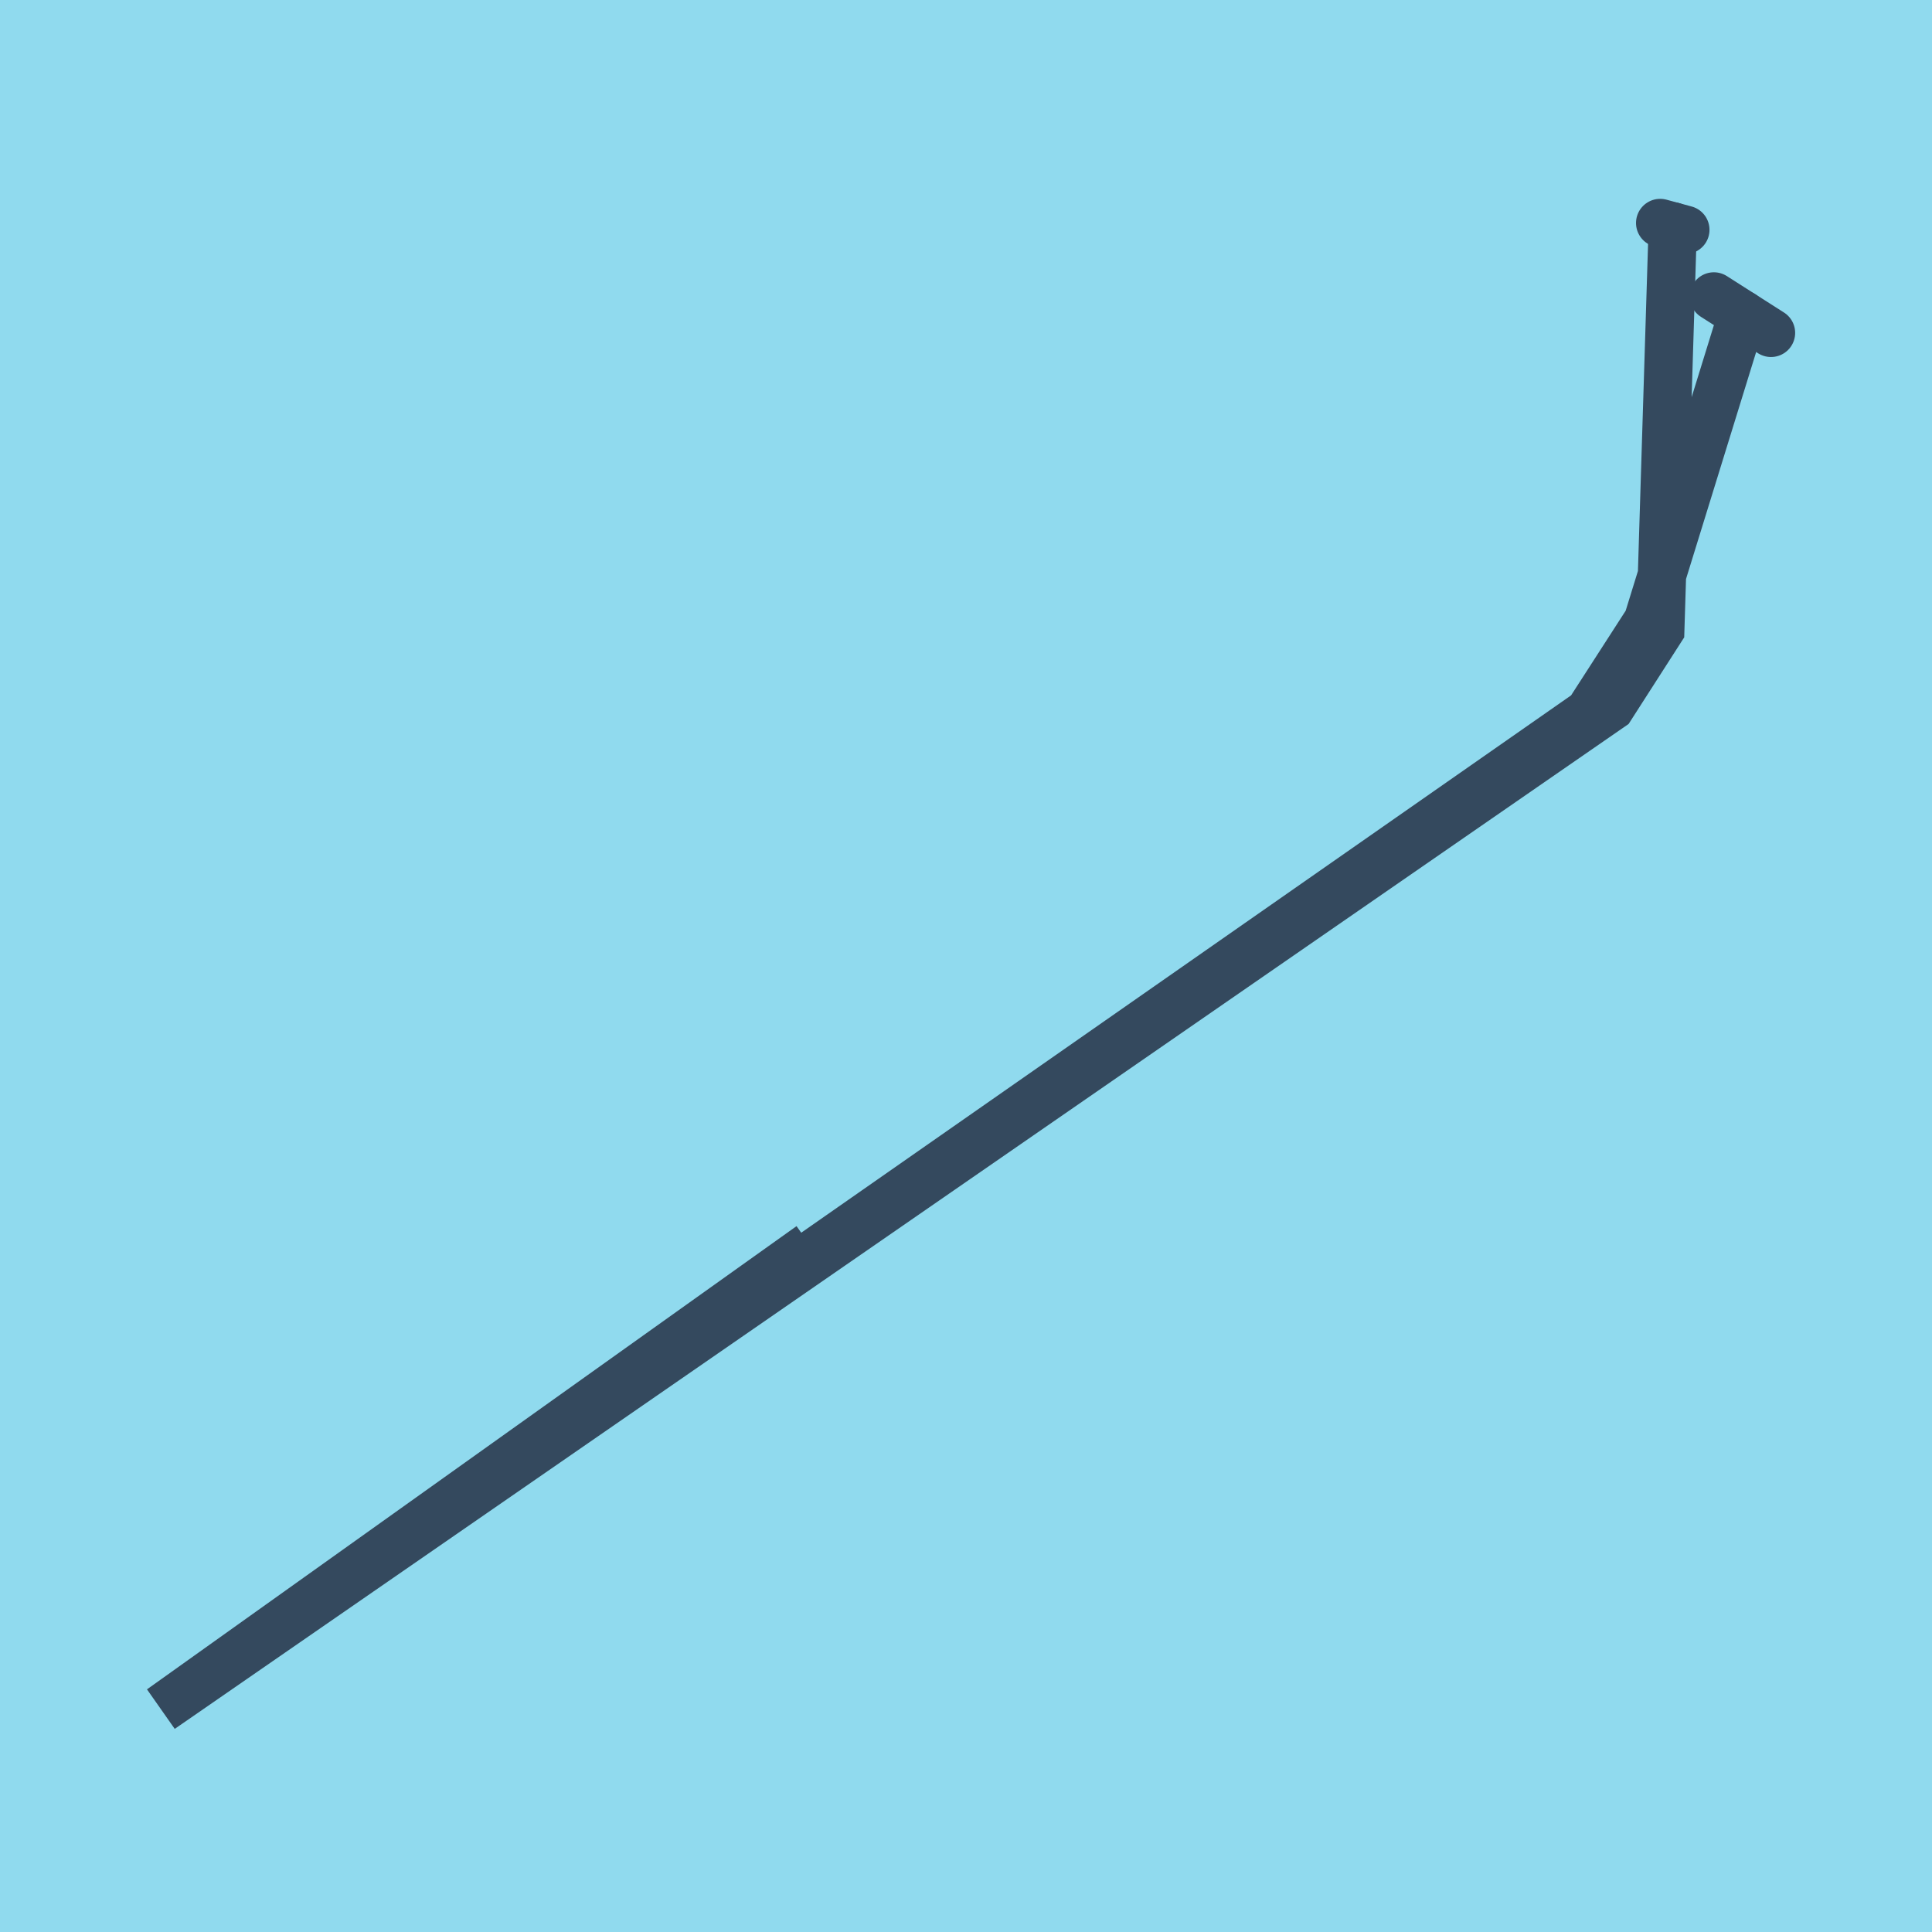 <?xml version="1.0" encoding="utf-8"?>
<!DOCTYPE svg PUBLIC "-//W3C//DTD SVG 1.1//EN" "http://www.w3.org/Graphics/SVG/1.1/DTD/svg11.dtd">
<svg xmlns="http://www.w3.org/2000/svg" xmlns:xlink="http://www.w3.org/1999/xlink" viewBox="-10 -10 120 120" preserveAspectRatio="xMidYMid meet">
	<path style="fill:#90daee" d="M-10-10h120v120H-10z"/>
			<polyline stroke-linecap="round" points="96.451,8.412 100,10.675 " style="fill:none;stroke:#34495e;stroke-width: 3px"/>
			<polyline stroke-linecap="round" points="93.116,3.85 94.68,4.274 " style="fill:none;stroke:#34495e;stroke-width: 3px"/>
			<polyline stroke-linecap="round" points="98.225,9.543 92.346,28.572 88.683,34.252 0,96.15 40.345,67.378 0,96.15 90.056,33.904 93.123,29.125 93.898,4.062 " style="fill:none;stroke:#34495e;stroke-width: 3px"/>
	</svg>
